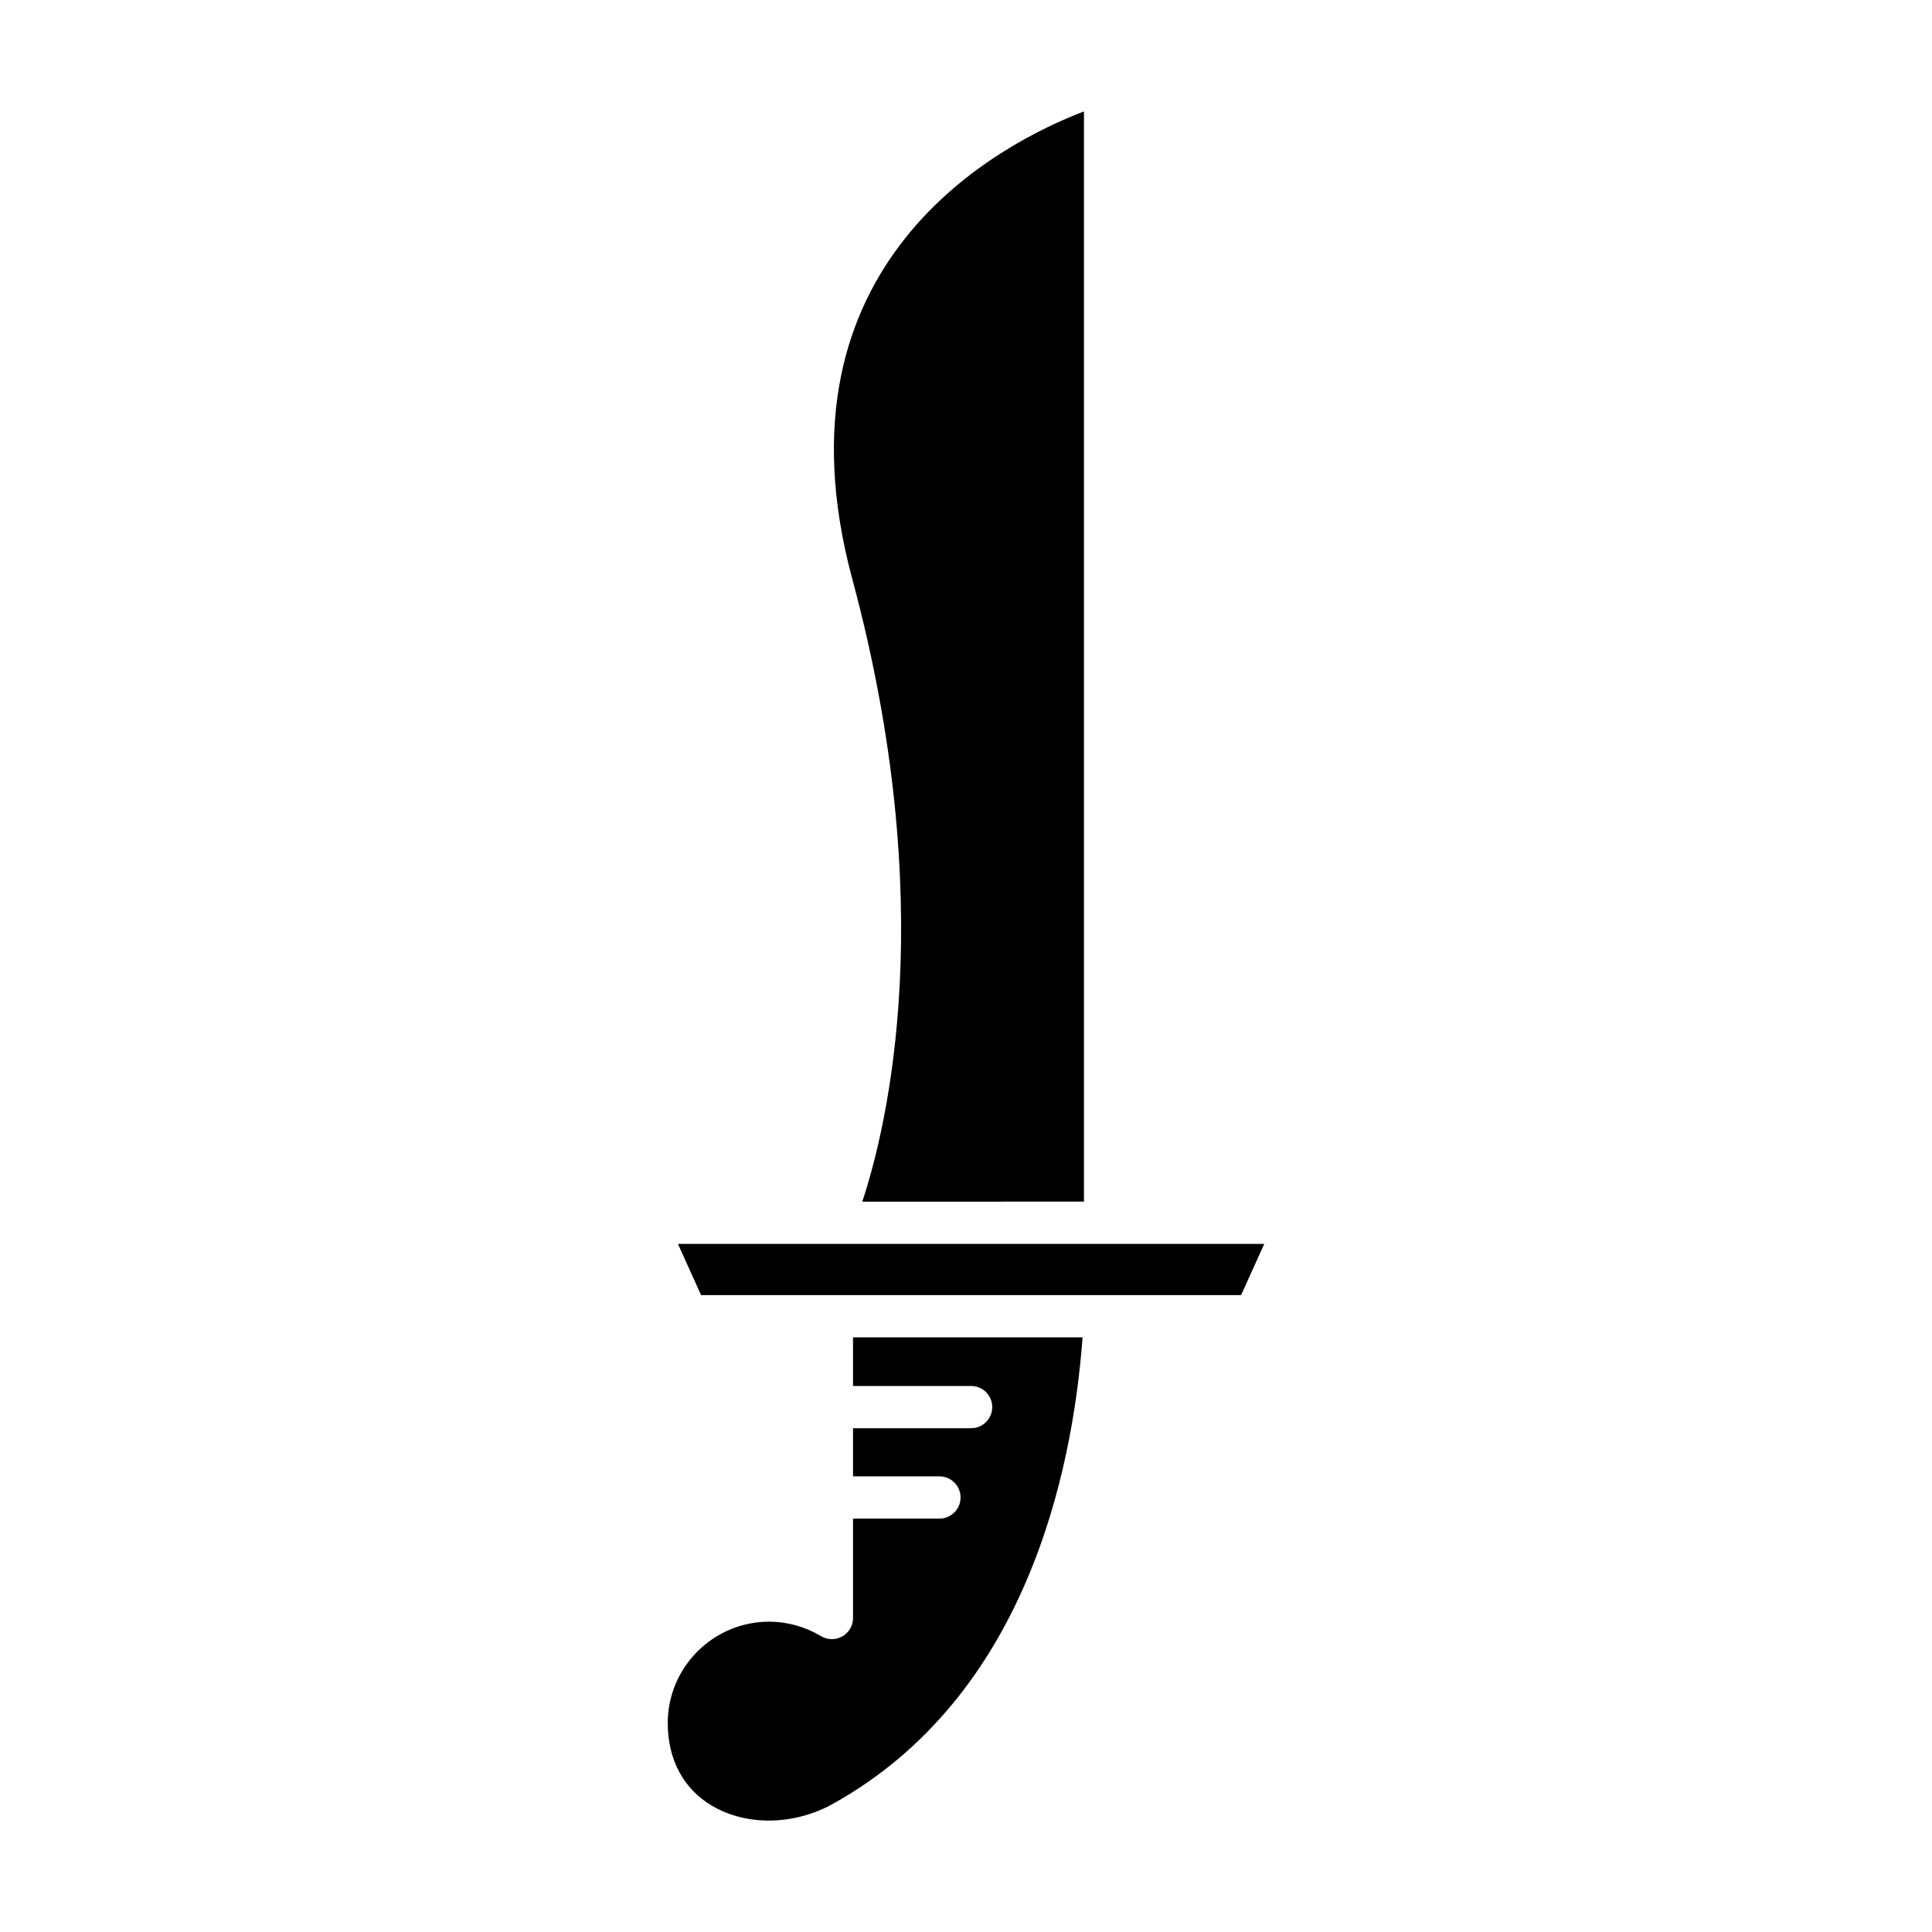 <?xml version="1.0" encoding="UTF-8"?>
<!-- Uploaded to: ICON Repo, www.iconrepo.com, Generator: ICON Repo Mixer Tools -->
<svg fill="#000000" width="800px" height="800px" version="1.1" viewBox="144 144 512 512" xmlns="http://www.w3.org/2000/svg">
 <g>
  <path d="m431.26 462.44v-288.91c-21.762 8.297-84.027 39.891-61.395 123.91 23.281 86.43 9.367 144.69 2.652 165.01z"/>
  <path d="m479.04 473.64h-155.38l6.133 13.574h143.11z"/>
  <path d="m370.06 498.41v12.887h31.297c3.094 0 5.598 2.504 5.598 5.598s-2.504 5.598-5.598 5.598h-31.297v12.758h22.898c3.094 0 5.598 2.504 5.598 5.598s-2.504 5.598-5.598 5.598h-22.898v26.344c0 2.016-1.082 3.875-2.836 4.871s-3.902 0.973-5.637-0.066c-4.188-2.508-8.949-3.832-13.758-3.832-14.816 0-26.867 12.055-26.867 26.867 0 9.691 4.176 17.48 11.766 21.938 9.18 5.394 21.758 5.176 32.047-0.559 50.859-28.344 63.414-87.273 66.121-123.6z"/>
 </g>
</svg>